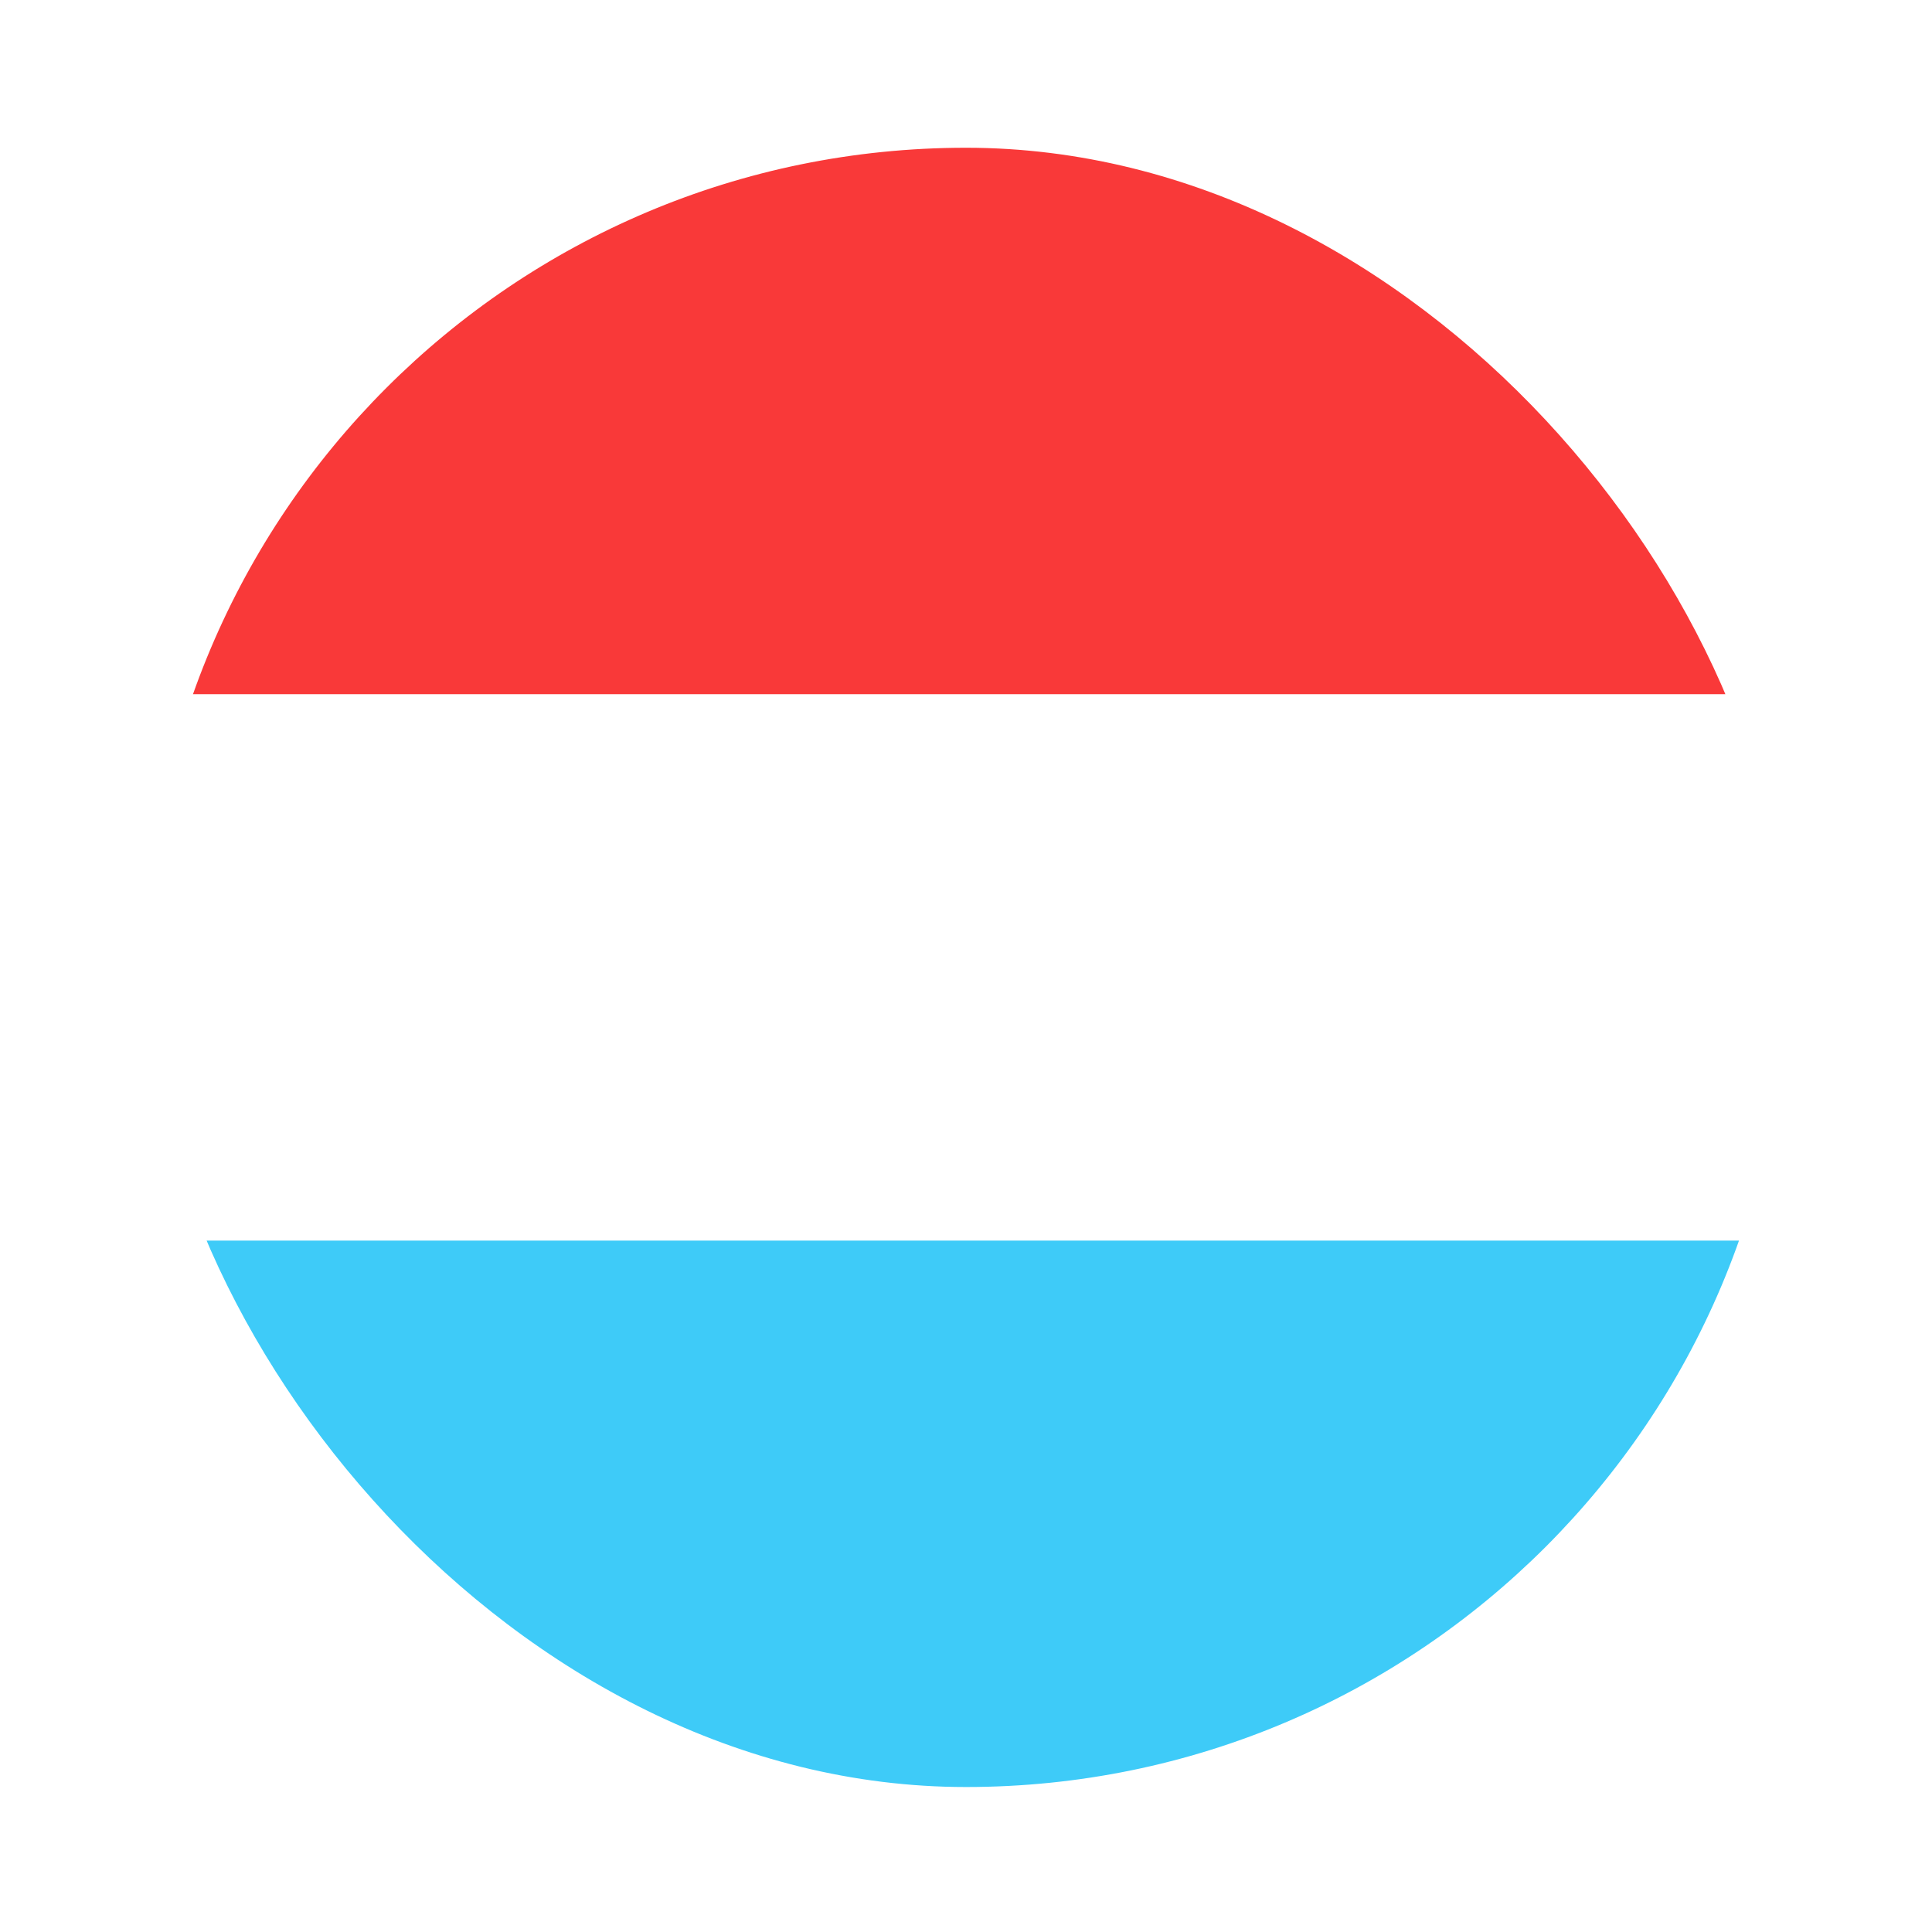 <svg width="99" height="99" viewBox="0 0 99 99" fill="none" xmlns="http://www.w3.org/2000/svg">
<g filter="url(#filter0_dd_1104_21826)">
<g clip-path="url(#clip0_1104_21826)">
<rect x="7.5" y="3" width="84" height="84" rx="42" fill="white"/>
<path fill-rule="evenodd" clip-rule="evenodd" d="M-9.299 59H108.301V87H-9.299V59Z" fill="#3ECBF8"/>
<path fill-rule="evenodd" clip-rule="evenodd" d="M-9.299 3H108.301V31H-9.299V3Z" fill="#F93939"/>
</g>
</g>
<defs>
<filter id="filter0_dd_1104_21826" x="0.643" y="0.714" width="97.714" height="97.714" filterUnits="userSpaceOnUse" color-interpolation-filters="sRGB">
<feFlood flood-opacity="0" result="BackgroundImageFix"/>
<feColorMatrix in="SourceAlpha" type="matrix" values="0 0 0 0 0 0 0 0 0 0 0 0 0 0 0 0 0 0 127 0" result="hardAlpha"/>
<feOffset dy="4.571"/>
<feGaussianBlur stdDeviation="3.429"/>
<feComposite in2="hardAlpha" operator="out"/>
<feColorMatrix type="matrix" values="0 0 0 0 0.259 0 0 0 0 0.278 0 0 0 0 0.298 0 0 0 0.08 0"/>
<feBlend mode="normal" in2="BackgroundImageFix" result="effect1_dropShadow_1104_21826"/>
<feColorMatrix in="SourceAlpha" type="matrix" values="0 0 0 0 0 0 0 0 0 0 0 0 0 0 0 0 0 0 127 0" result="hardAlpha"/>
<feOffset/>
<feGaussianBlur stdDeviation="0.286"/>
<feComposite in2="hardAlpha" operator="out"/>
<feColorMatrix type="matrix" values="0 0 0 0 0.259 0 0 0 0 0.278 0 0 0 0 0.298 0 0 0 0.32 0"/>
<feBlend mode="normal" in2="effect1_dropShadow_1104_21826" result="effect2_dropShadow_1104_21826"/>
<feBlend mode="normal" in="SourceGraphic" in2="effect2_dropShadow_1104_21826" result="shape"/>
</filter>
<clipPath id="clip0_1104_21826">
<rect x="7.5" y="3" width="84" height="84" rx="42" fill="white"/>
</clipPath>
</defs>
</svg>
